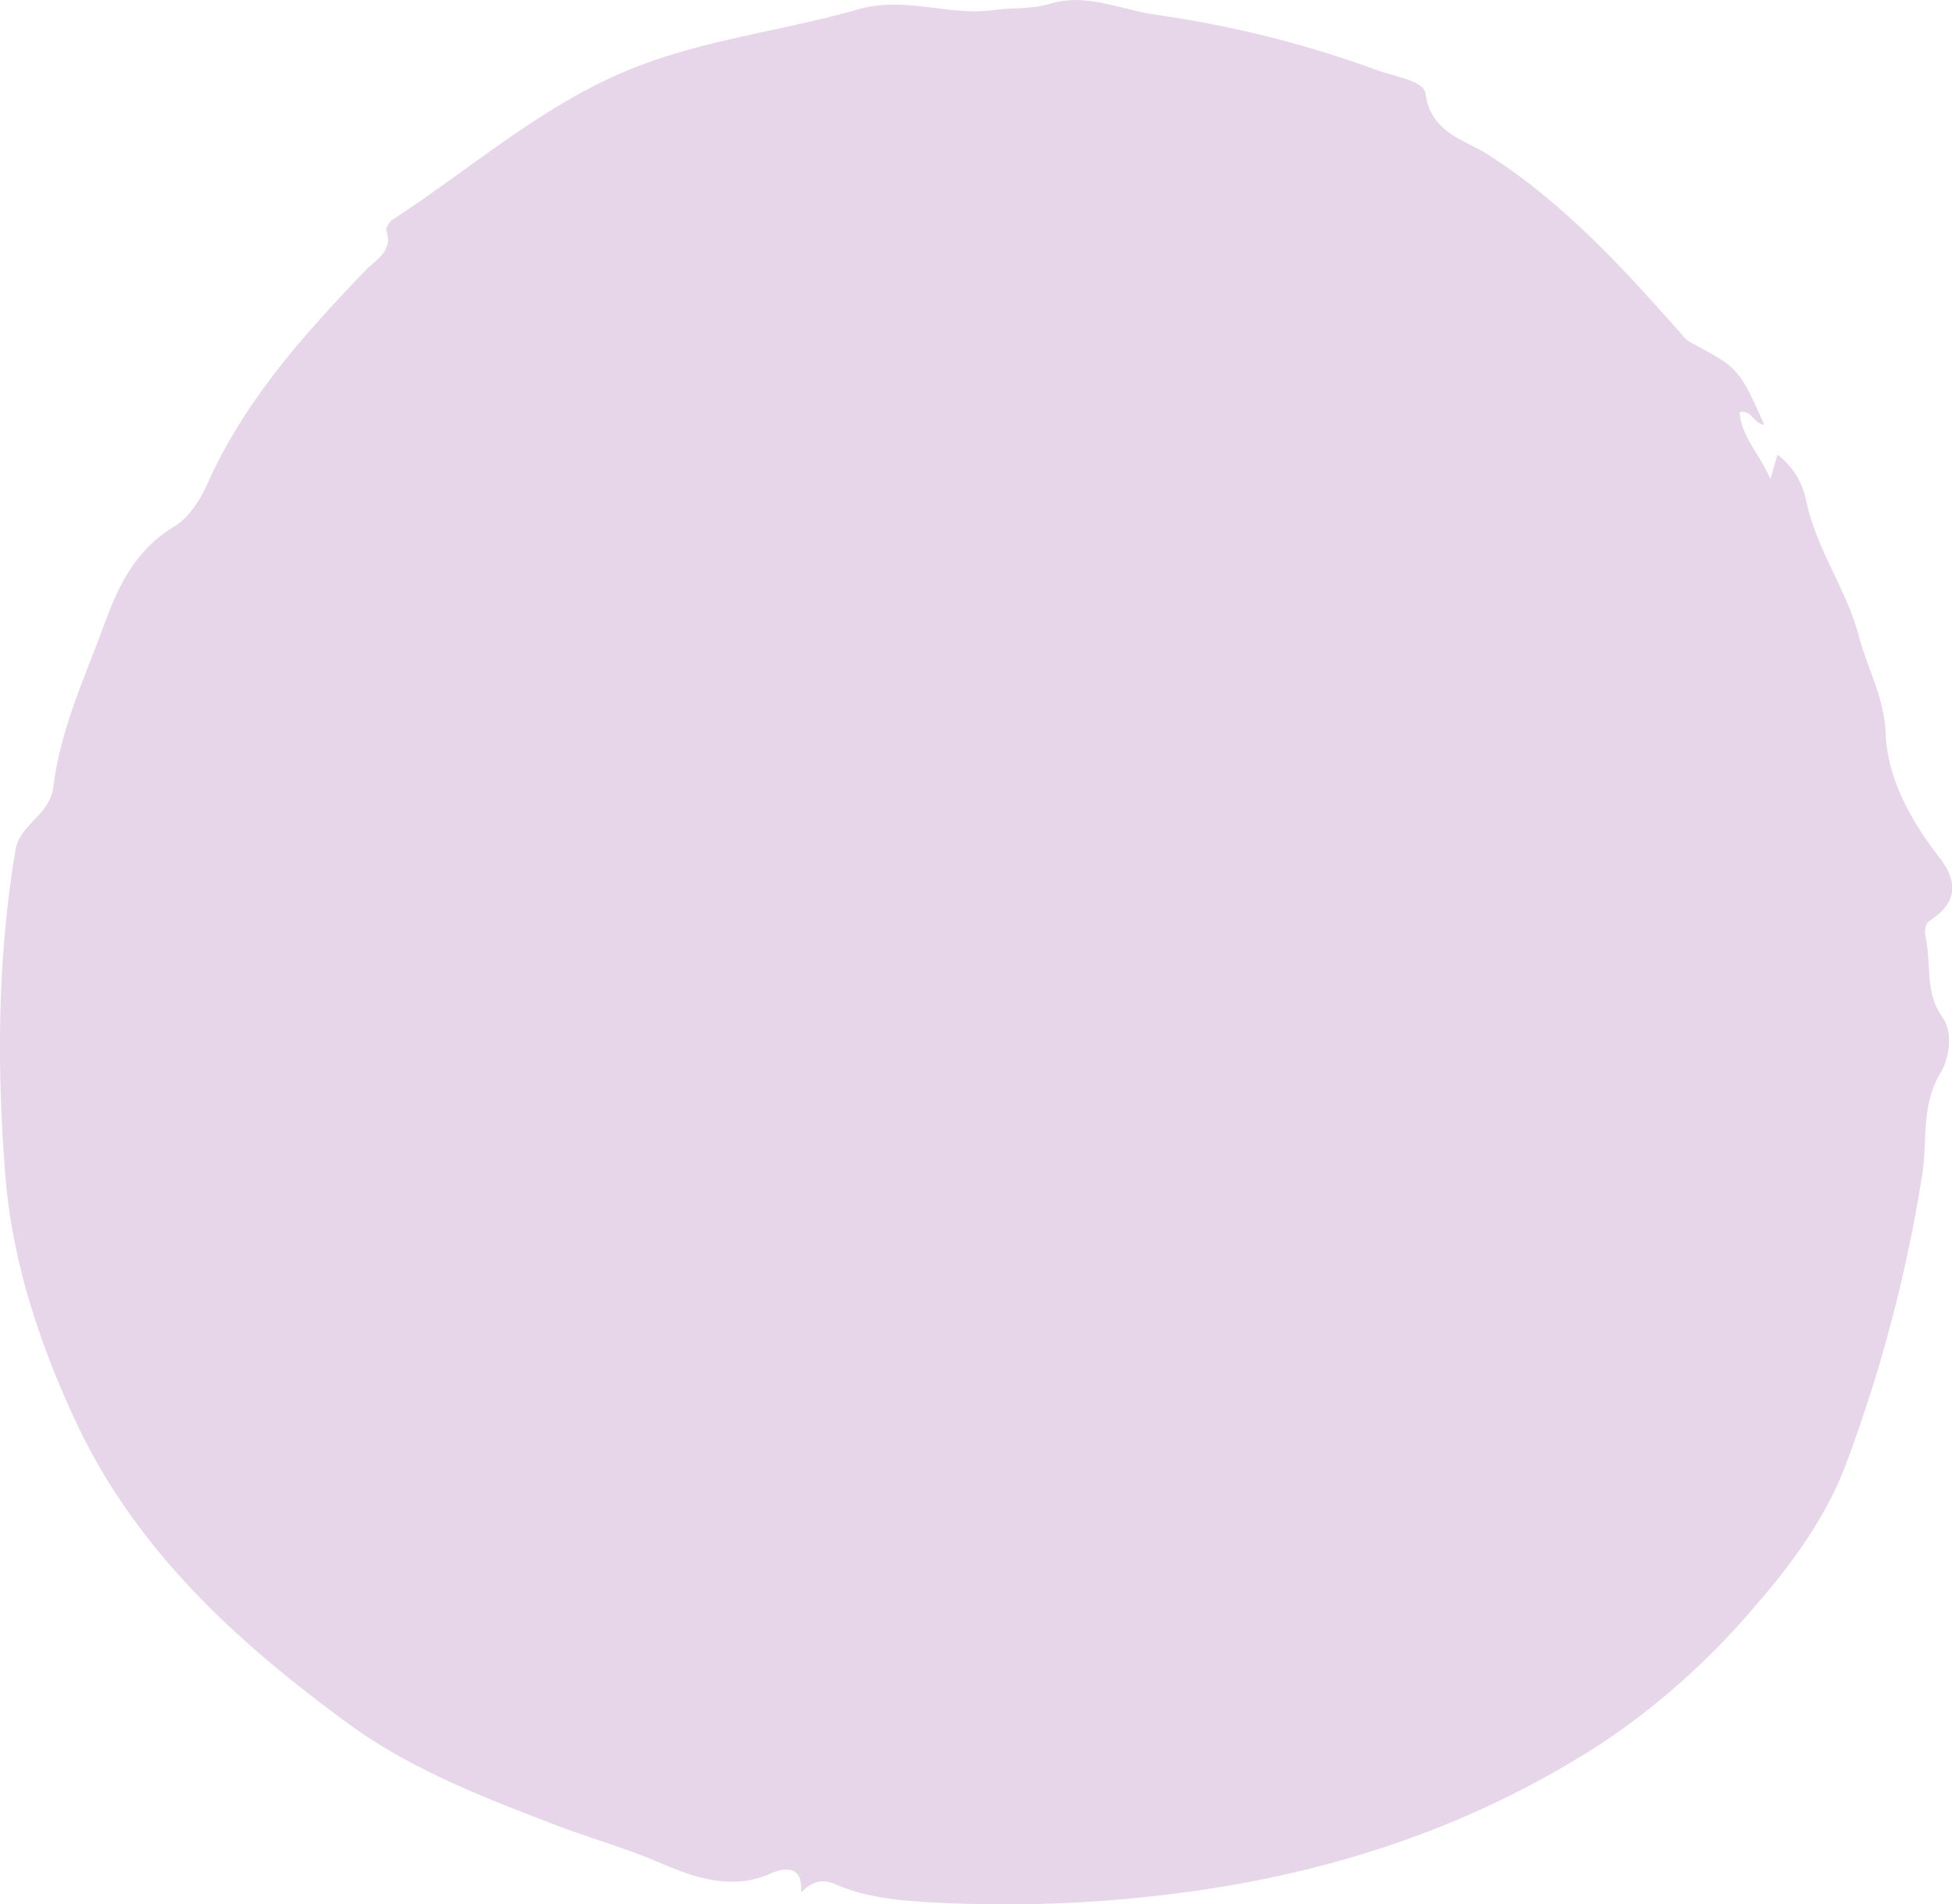 <?xml version="1.0" encoding="UTF-8"?>
<svg xmlns="http://www.w3.org/2000/svg" viewBox="0 0 274.21 267.56">
  <defs>
    <style>.cls-1{fill:#e7d5ea;}</style>
  </defs>
  <g id="Calque_2" data-name="Calque 2">
    <g id="Calque_1-2" data-name="Calque 1">
      <path class="cls-1" d="M10.46,199.35c8.42,18.25,22.63,31.22,38.37,42.76,8.93,6.55,19.26,10.5,29.58,14.45,4.33,1.65,8.85,2.92,13.16,4.7,4.74,2,10.6,4.69,16.62,2,1.32-.6,4.71-1.69,4.32,2.63,1.55-1.45,2.82-2,4.84-1.14,4.57,2,9.68,2.35,14.48,2.59A189.09,189.09,0,0,0,168,265.66c20.5-2.92,39.83-9.51,57.32-20.93a103.47,103.47,0,0,0,21-18.8c5.29-6,10-12.57,12.74-19.54A207.94,207.94,0,0,0,270,165.21c.81-4.83-.22-9.91,2.69-14.64.88-1.44,1.91-5.22.14-7.7-2.41-3.38-1.54-7.33-2.28-11-.17-.87-.33-1.95.68-2.61,3.75-2.47,3.83-5.42,1.2-8.78-4-5.19-7.28-11-7.55-17.52-.2-5-2.59-9.11-3.76-13.6-1.7-6.49-6-12.23-7.42-19.11a10.62,10.62,0,0,0-4-6.36c-.29,1-.54,1.84-1,3.43-1.53-3.6-4.08-5.92-4.32-9.42,1.75-.31,1.83,1.49,3.48,1.82-3.58-8-3.58-8-10.63-11.75a4.27,4.27,0,0,1-1-1c-8.24-9.32-16.58-18.47-27.25-25.28-3.25-2.07-8-3-8.74-8.58-.23-1.76-4.3-2.35-6.81-3.26a152.84,152.84,0,0,0-31-7.77C157.56,1.41,152.72-1,147.62.5c-2.65.81-5.42.56-8.07.92-6.34.87-12.28-2-19-.11-10,2.88-20.51,4.09-30.4,7.8C77,14,66.69,23.36,55.18,30.84c-.47.3-1,1.17-.91,1.56,1,2.92-1.48,4.09-2.92,5.58-8.67,9.05-17,18.3-22.22,30-1,2.27-2.62,4.77-4.66,6-5.36,3.23-7.78,8.18-9.8,13.68-2.75,7.51-6.2,14.87-7.16,22.83-.5,4.12-4.72,5.26-5.32,8.87C-.35,134.44-.46,149.66.73,164.91,1.67,177,5.39,188.34,10.46,199.35Z"></path>
    </g>
  </g>
</svg>
